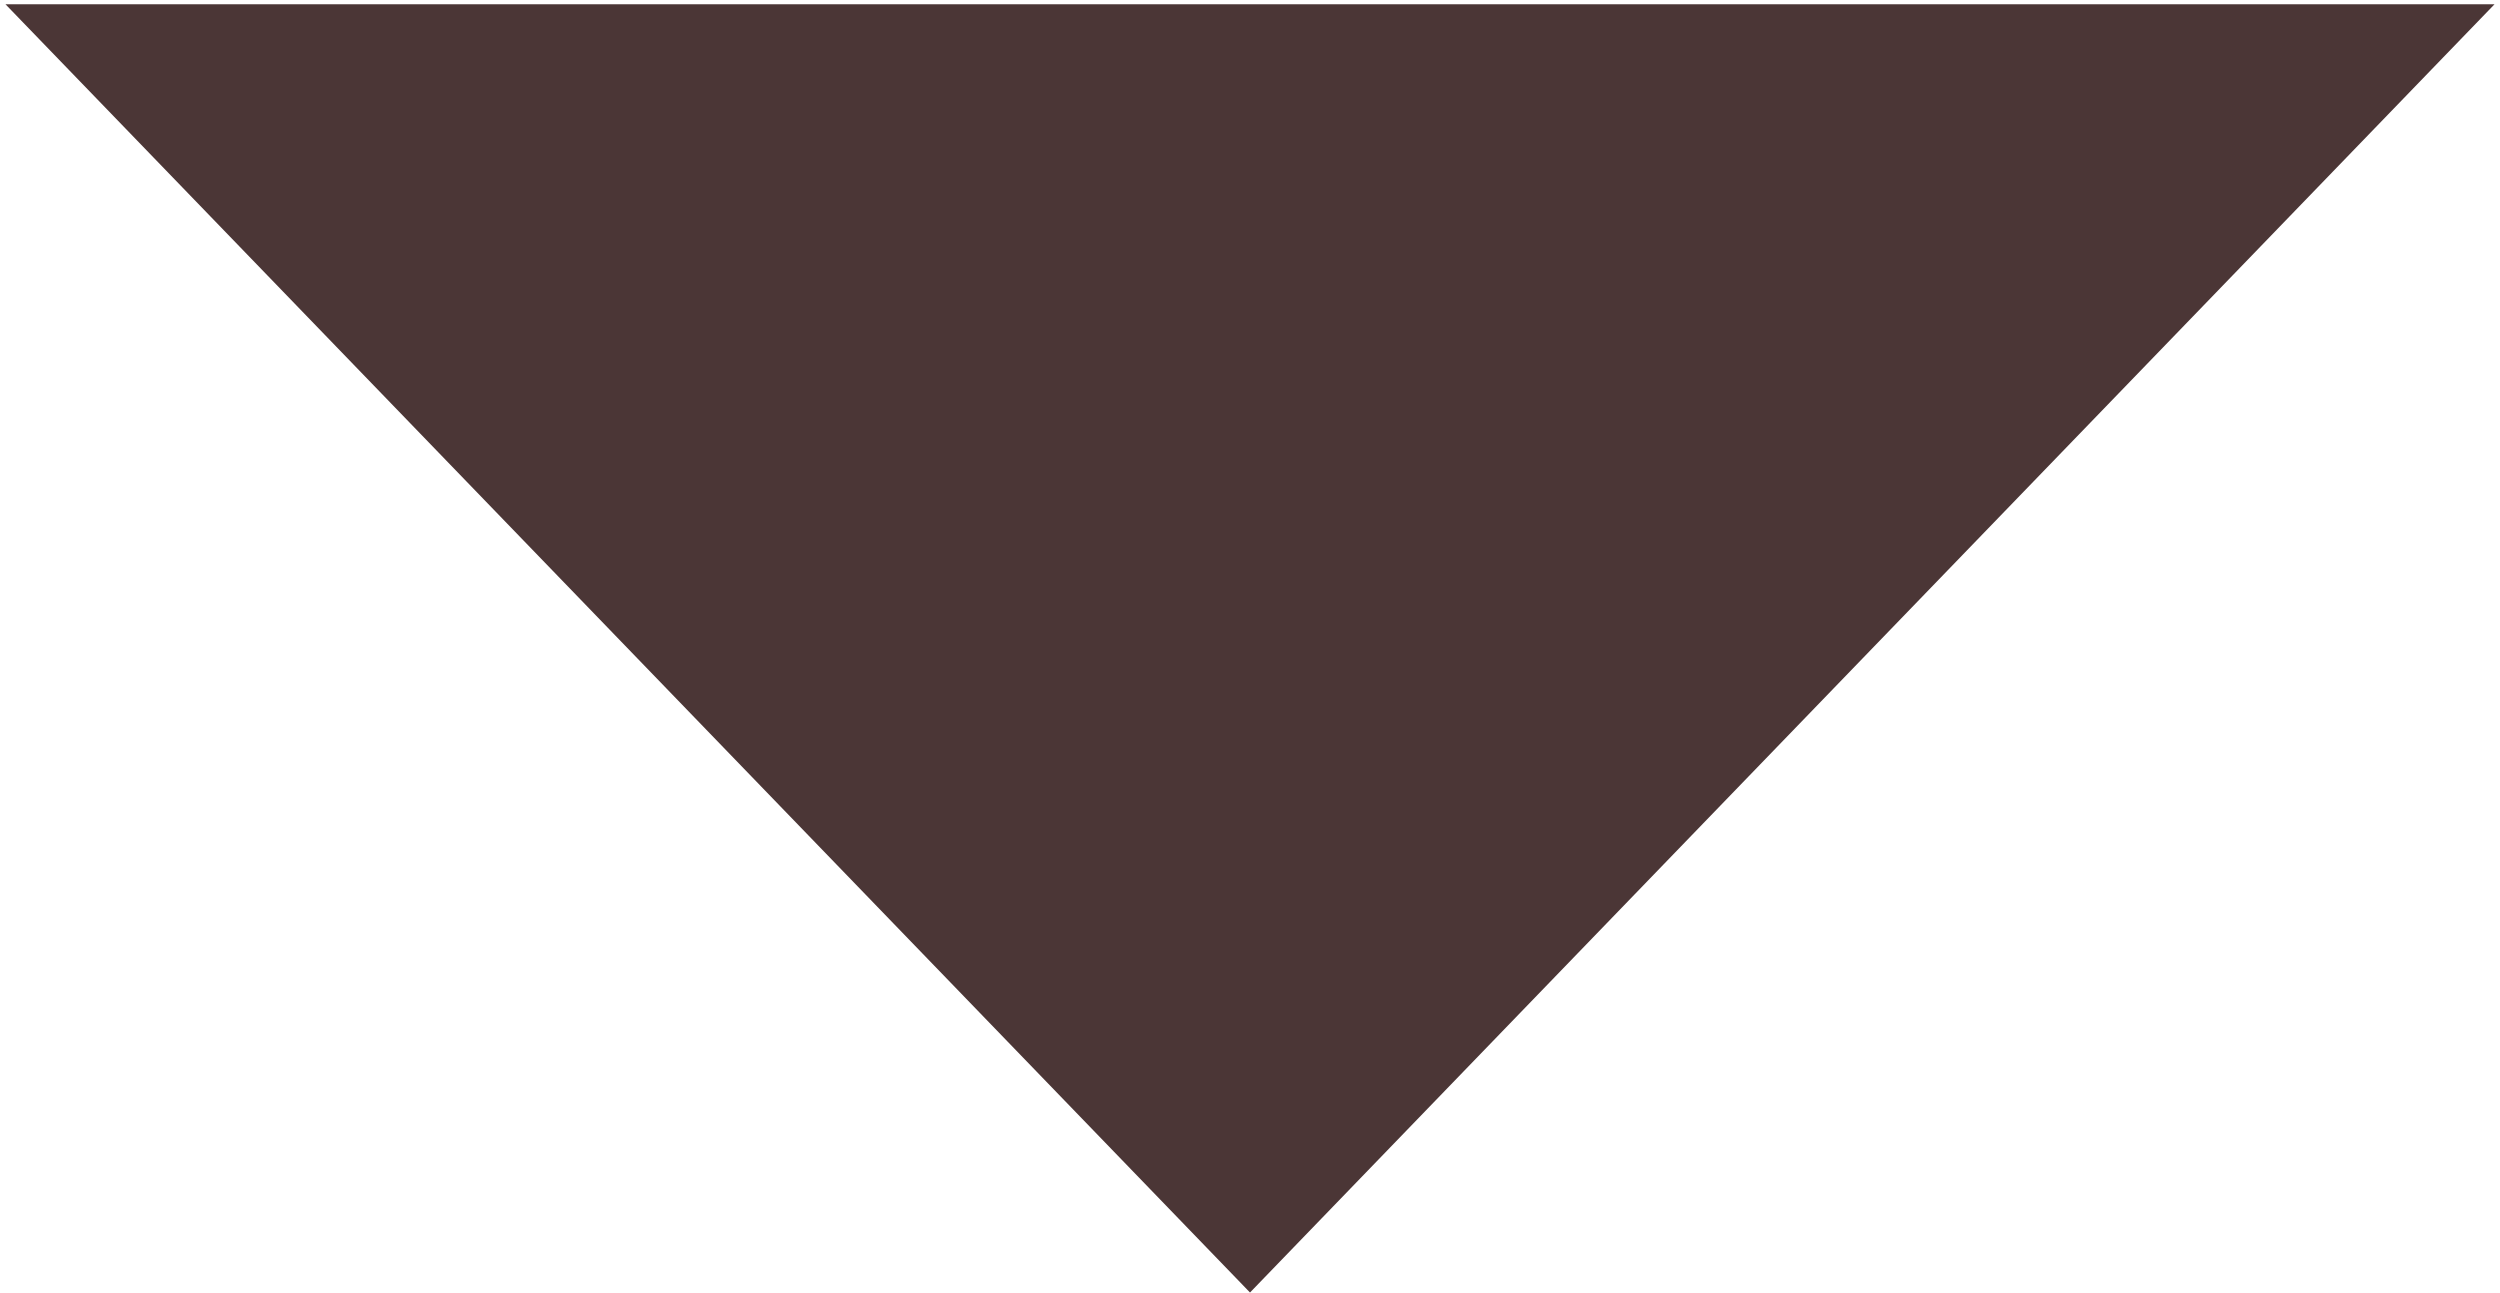 <?xml version="1.0" encoding="UTF-8"?> <svg xmlns="http://www.w3.org/2000/svg" width="147" height="76" viewBox="0 0 147 76" fill="none"><path d="M73.5 76L0.321 0.25L146.679 0.25L73.5 76Z" fill="#1E0404" fill-opacity="0.8"></path></svg> 